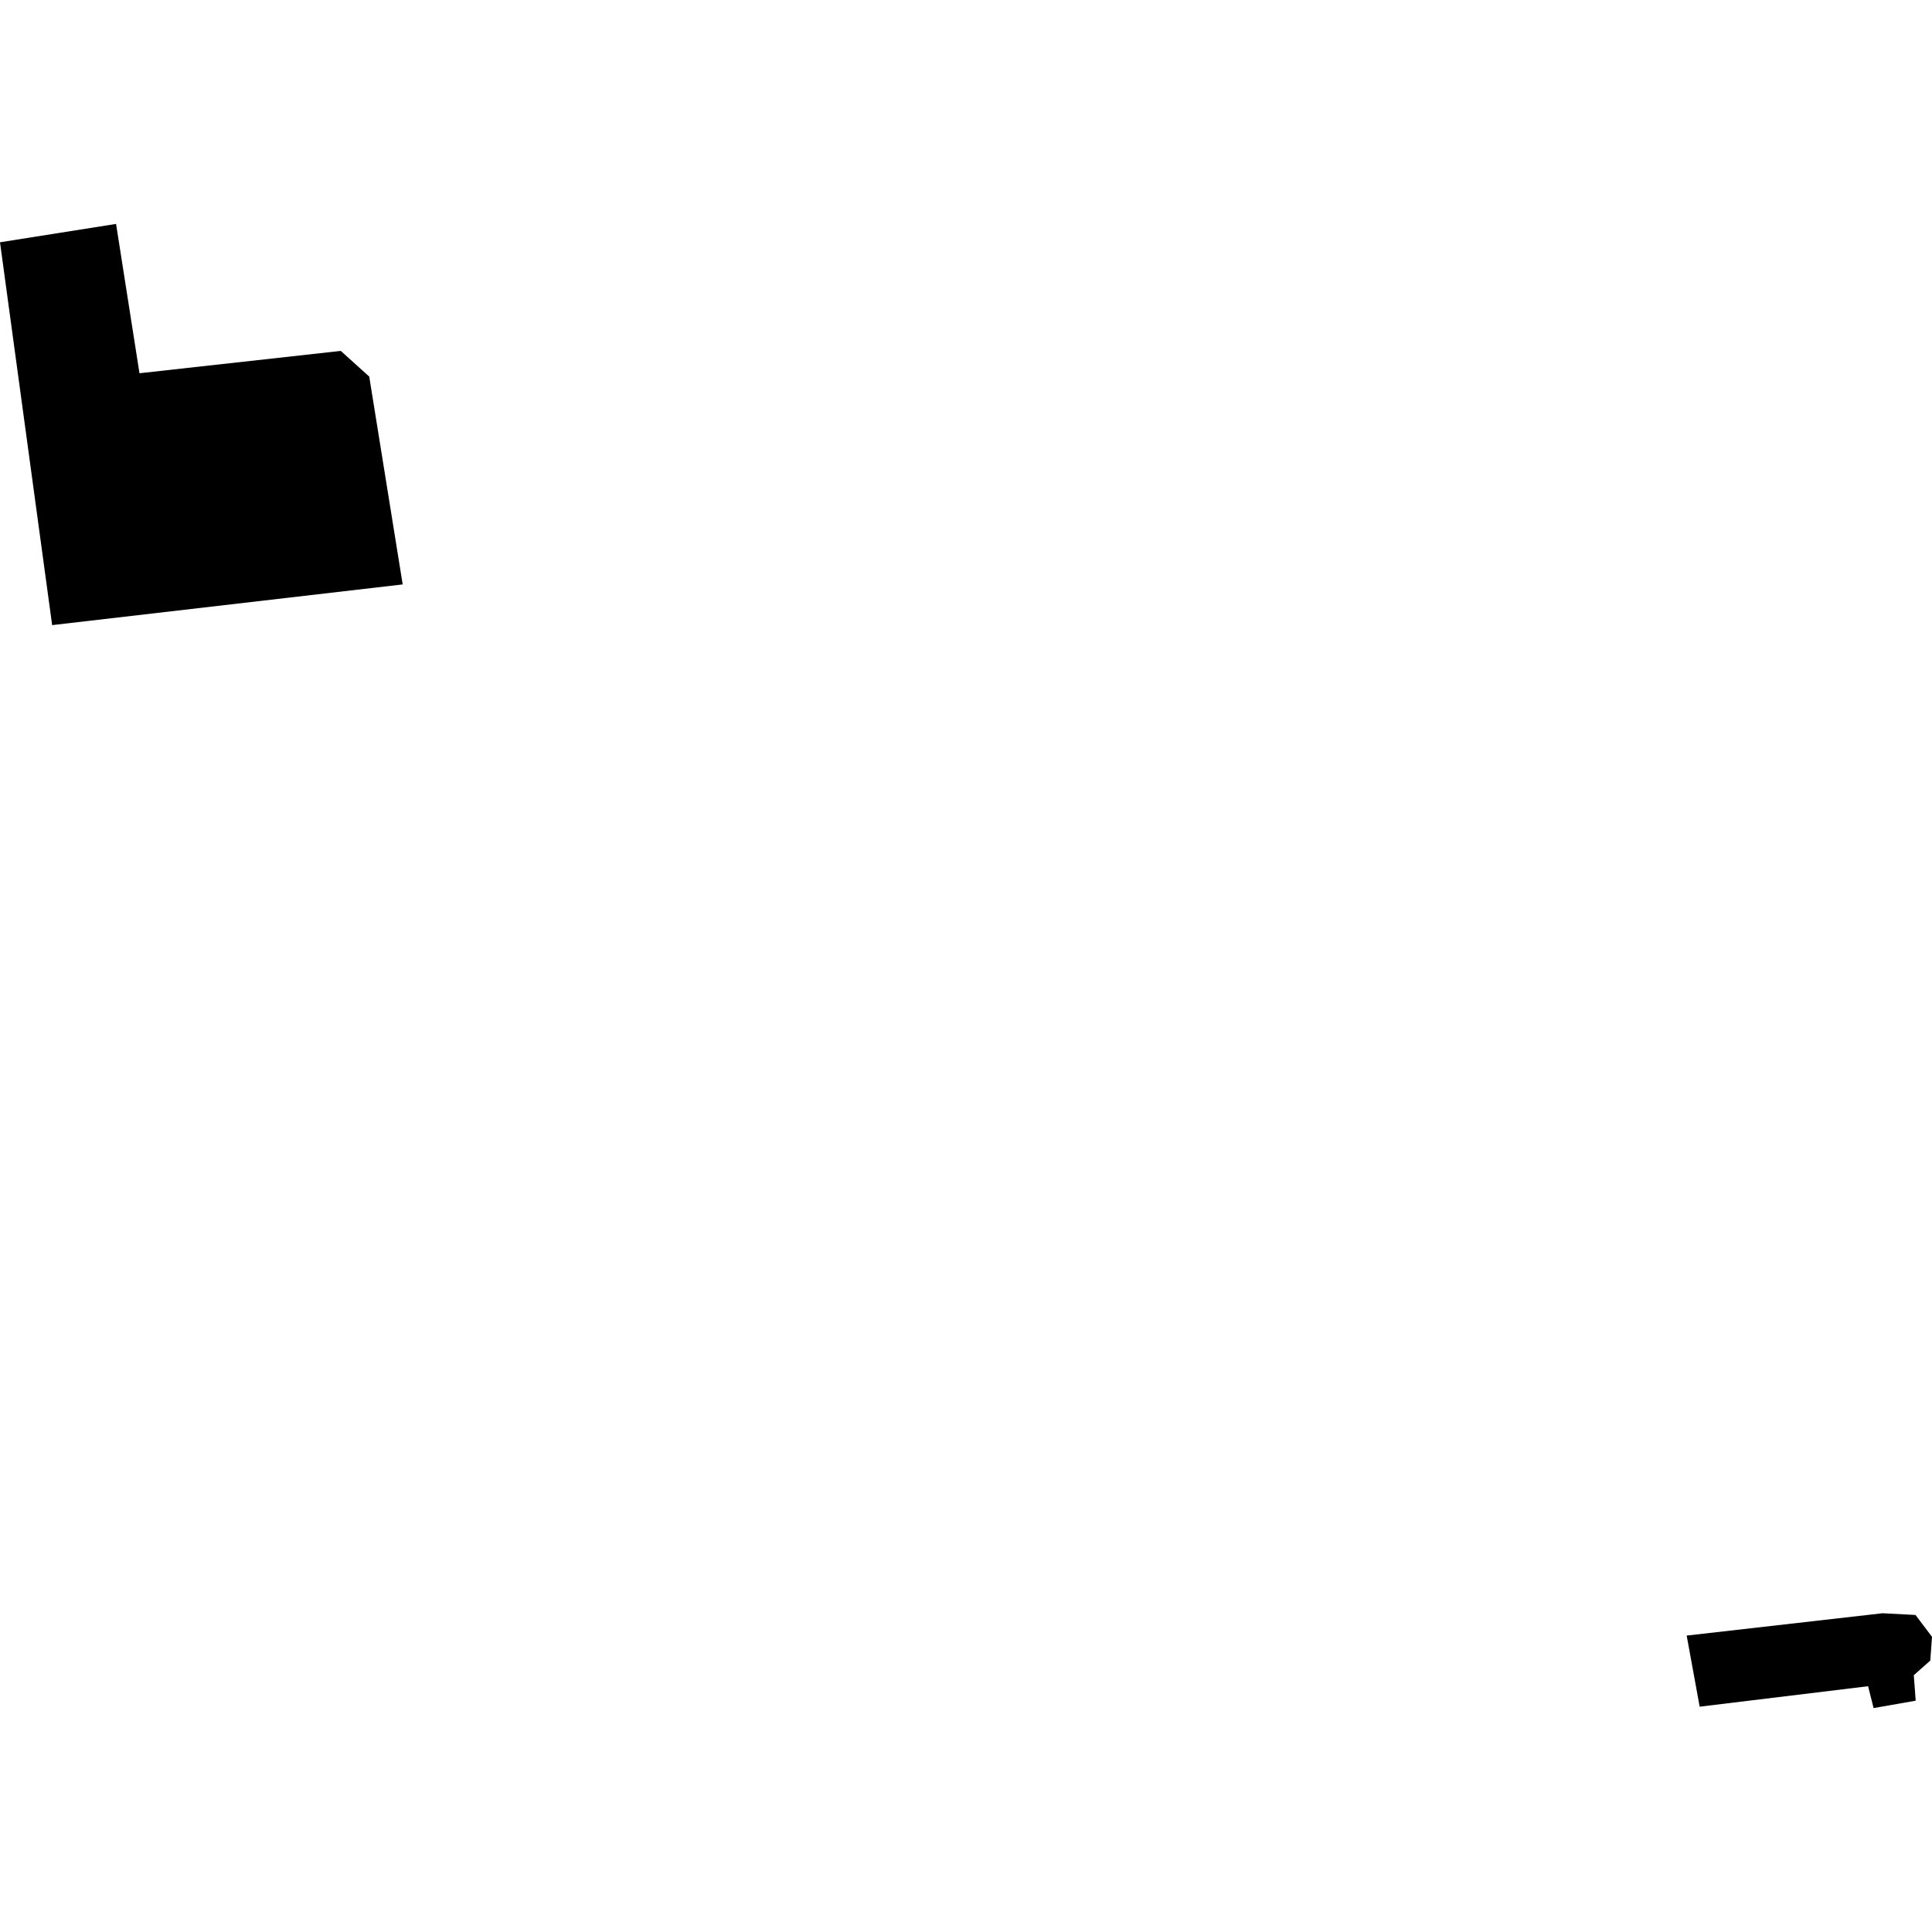 <?xml version="1.0" encoding="utf-8" standalone="no"?>
<!DOCTYPE svg PUBLIC "-//W3C//DTD SVG 1.1//EN"
  "http://www.w3.org/Graphics/SVG/1.1/DTD/svg11.dtd">
<!-- Created with matplotlib (https://matplotlib.org/) -->
<svg height="288pt" version="1.1" viewBox="0 0 288 288" width="288pt" xmlns="http://www.w3.org/2000/svg" xmlns:xlink="http://www.w3.org/1999/xlink">
 <defs>
  <style type="text/css">
*{stroke-linecap:butt;stroke-linejoin:round;}
  </style>
 </defs>
 <g id="figure_1">
  <g id="patch_1">
   <path d="M 0 288 
L 288 288 
L 288 0 
L 0 0 
z
" style="fill:none;opacity:0;"/>
  </g>
  <g id="axes_1">
   <g id="PatchCollection_1">
    <path clip-path="url(#pd34288a3b6)" d="M 251.43 243.813 
L 253.367 254.413 
L 278.473 251.361 
L 279.294 254.621 
L 285.57 253.519 
L 285.286 249.721 
L 287.744 247.541 
L 288 243.997 
L 285.54 240.741 
L 280.625 240.484 
L 251.43 243.813 
"/>
    <path clip-path="url(#pd34288a3b6)" d="M 0 36.117 
L 7.773 93.185 
L 60.028 87.119 
L 55.042 56.137 
L 50.8 52.308 
L 20.792 55.639 
L 17.301 33.379 
L 0 36.117 
"/>
   </g>
  </g>
 </g>
 <defs>
  <clipPath id="pd34288a3b6">
   <rect height="221.242" width="288" x="0" y="33.379"/>
  </clipPath>
 </defs>
</svg>
